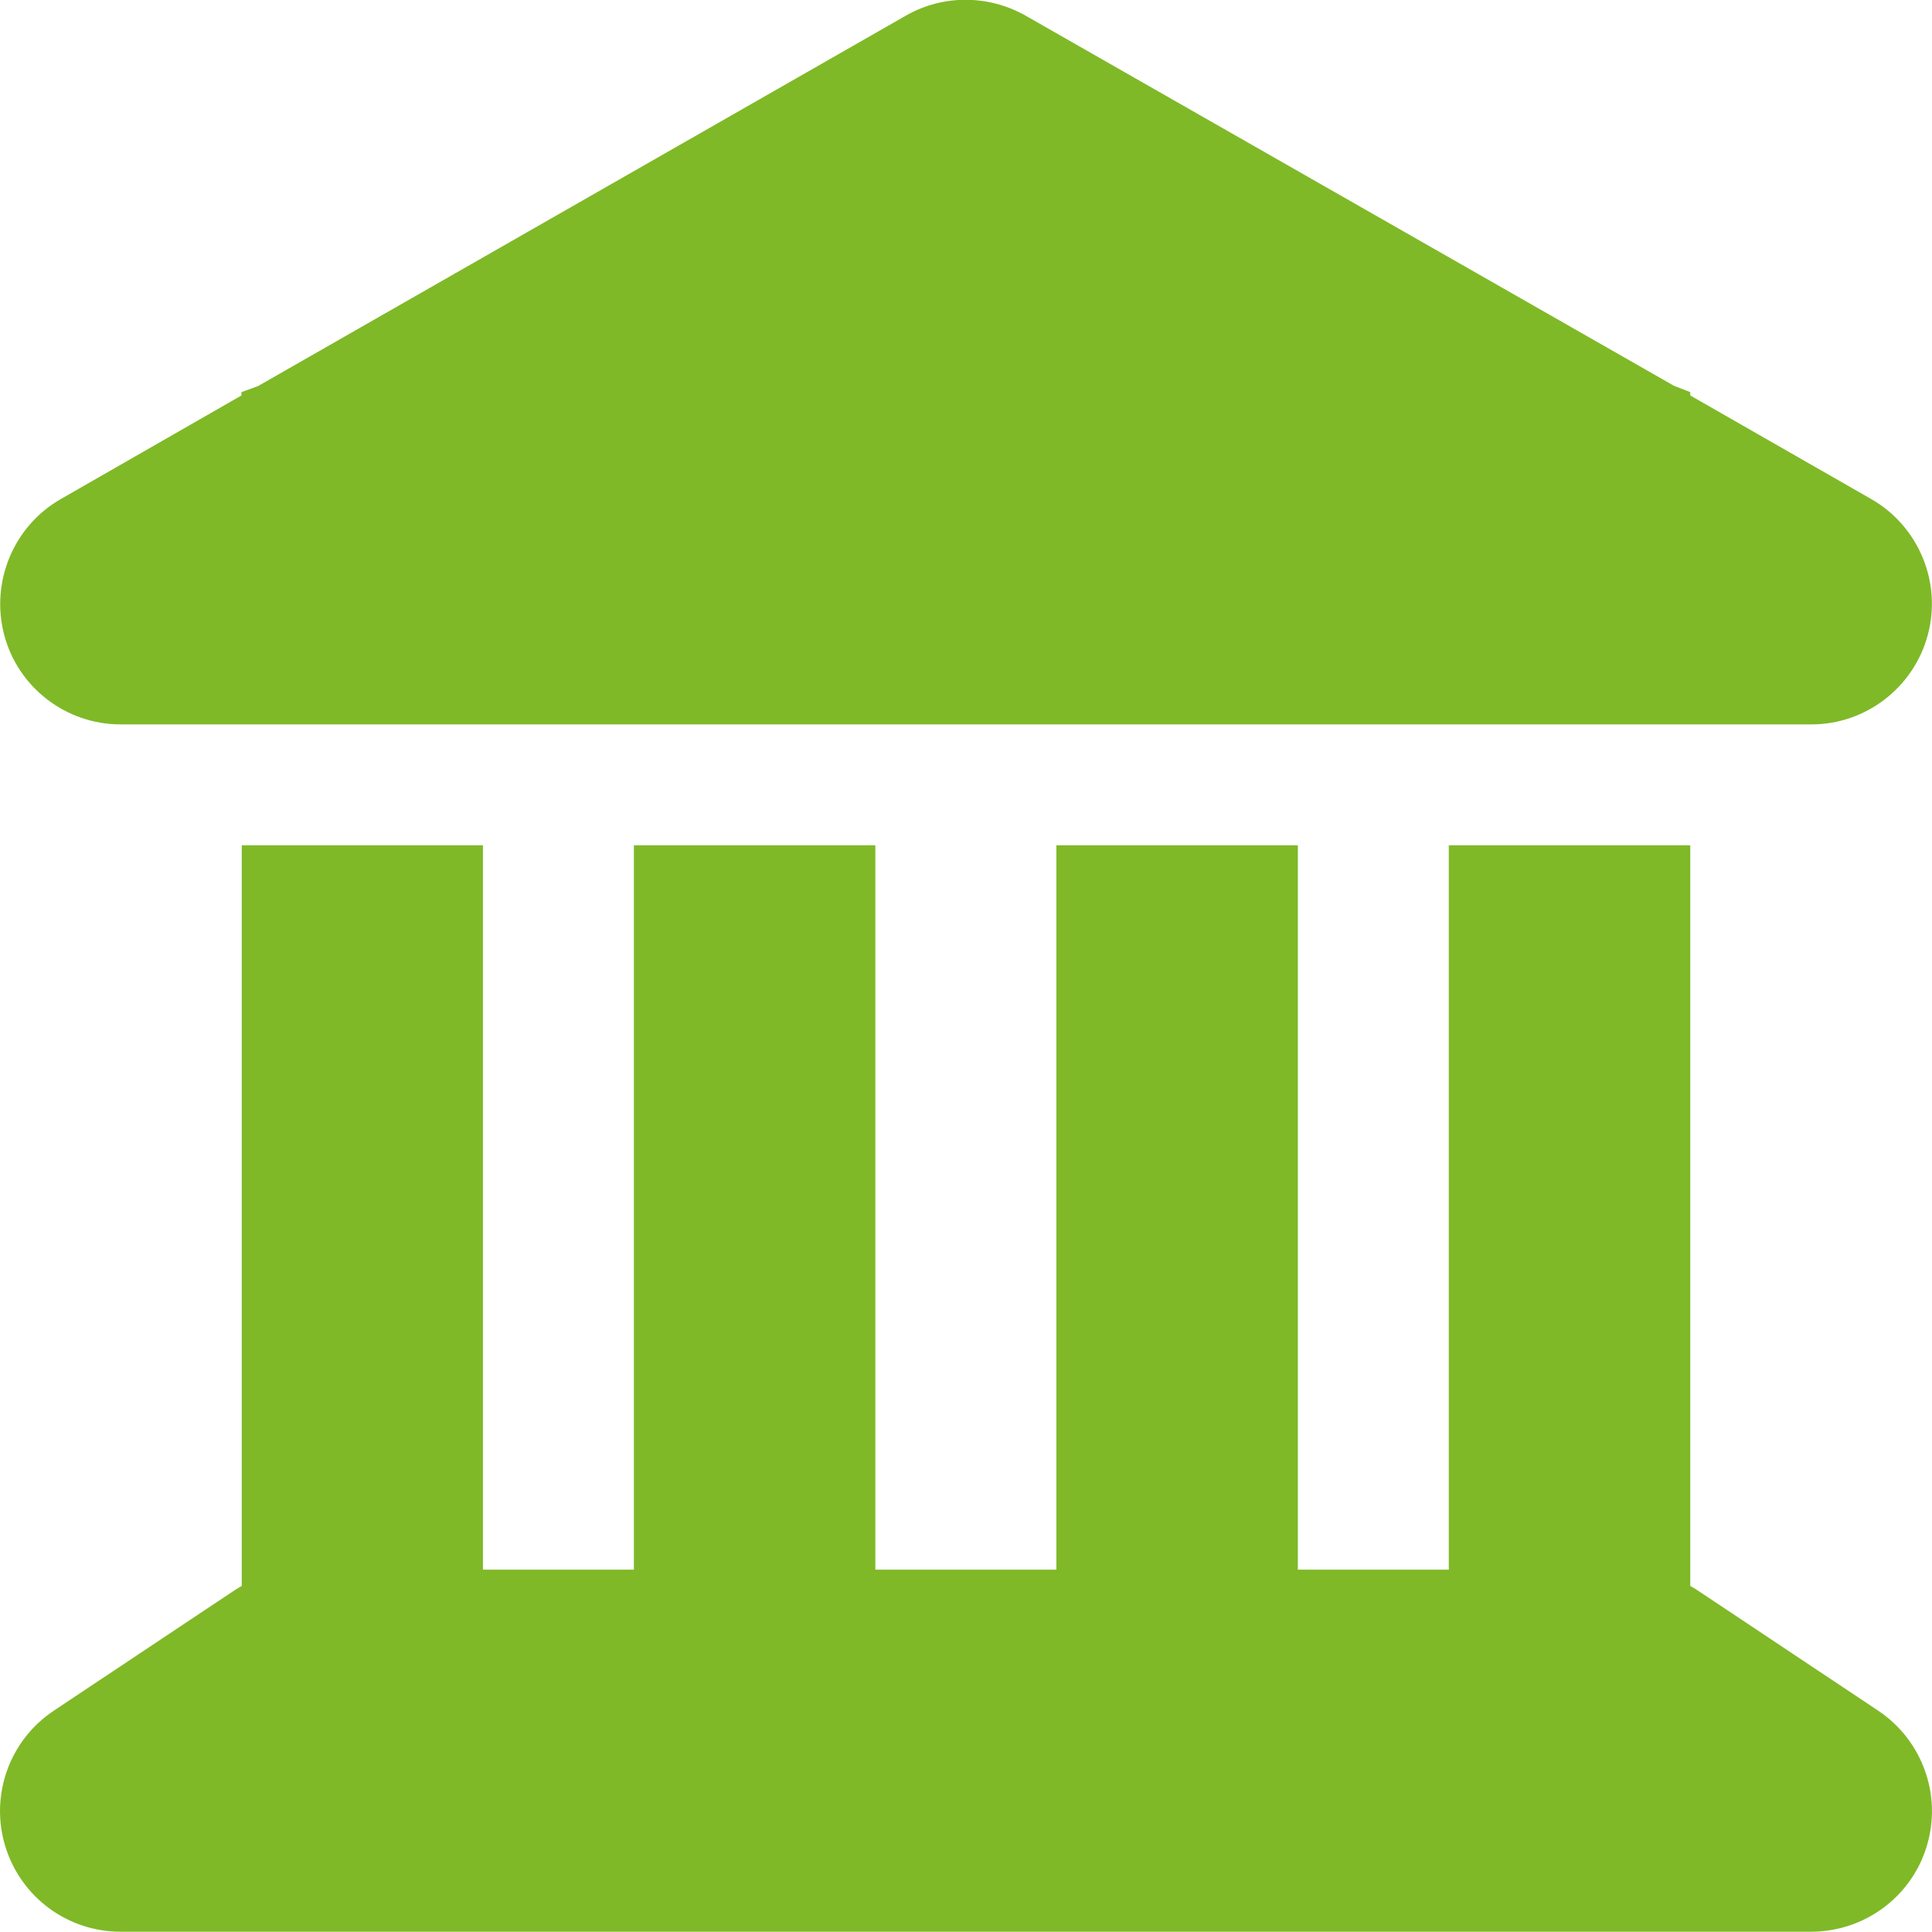 <?xml version="1.0" encoding="UTF-8"?>
<svg xmlns="http://www.w3.org/2000/svg" id="Ebene_2" data-name="Ebene 2" viewBox="0 0 70.01 70">
  <defs>
    <style>
      .cls-1 {
        fill: #7fb927;
      }
    </style>
  </defs>
  <g id="Ebene_1-2" data-name="Ebene 1">
    <path class="cls-1" d="m32.82.57c1.34-.77,2.99-.77,4.35,0l23.49,13.41.59.23v.12l6.55,3.75c1.72.98,2.57,3.01,2.06,4.92s-2.24,3.25-4.22,3.25H4.37c-1.98,0-3.72-1.34-4.22-3.25s.34-3.94,2.06-4.92l6.54-3.75v-.12l.6-.22L32.82.57ZM8.75,30.63h8.75v26.25h5.47v-26.25h8.75v26.25h6.56v-26.25h8.75v26.25h5.47v-26.25h8.75v26.84c.08.04.16.1.25.15l6.56,4.37c1.6,1.07,2.32,3.06,1.76,4.91s-2.27,3.1-4.2,3.1H4.37c-1.93,0-3.62-1.26-4.18-3.1s.15-3.84,1.76-4.91l6.56-4.37c.08-.05.16-.1.25-.15v-26.84h-.01Z"></path>
  </g>
</svg>
